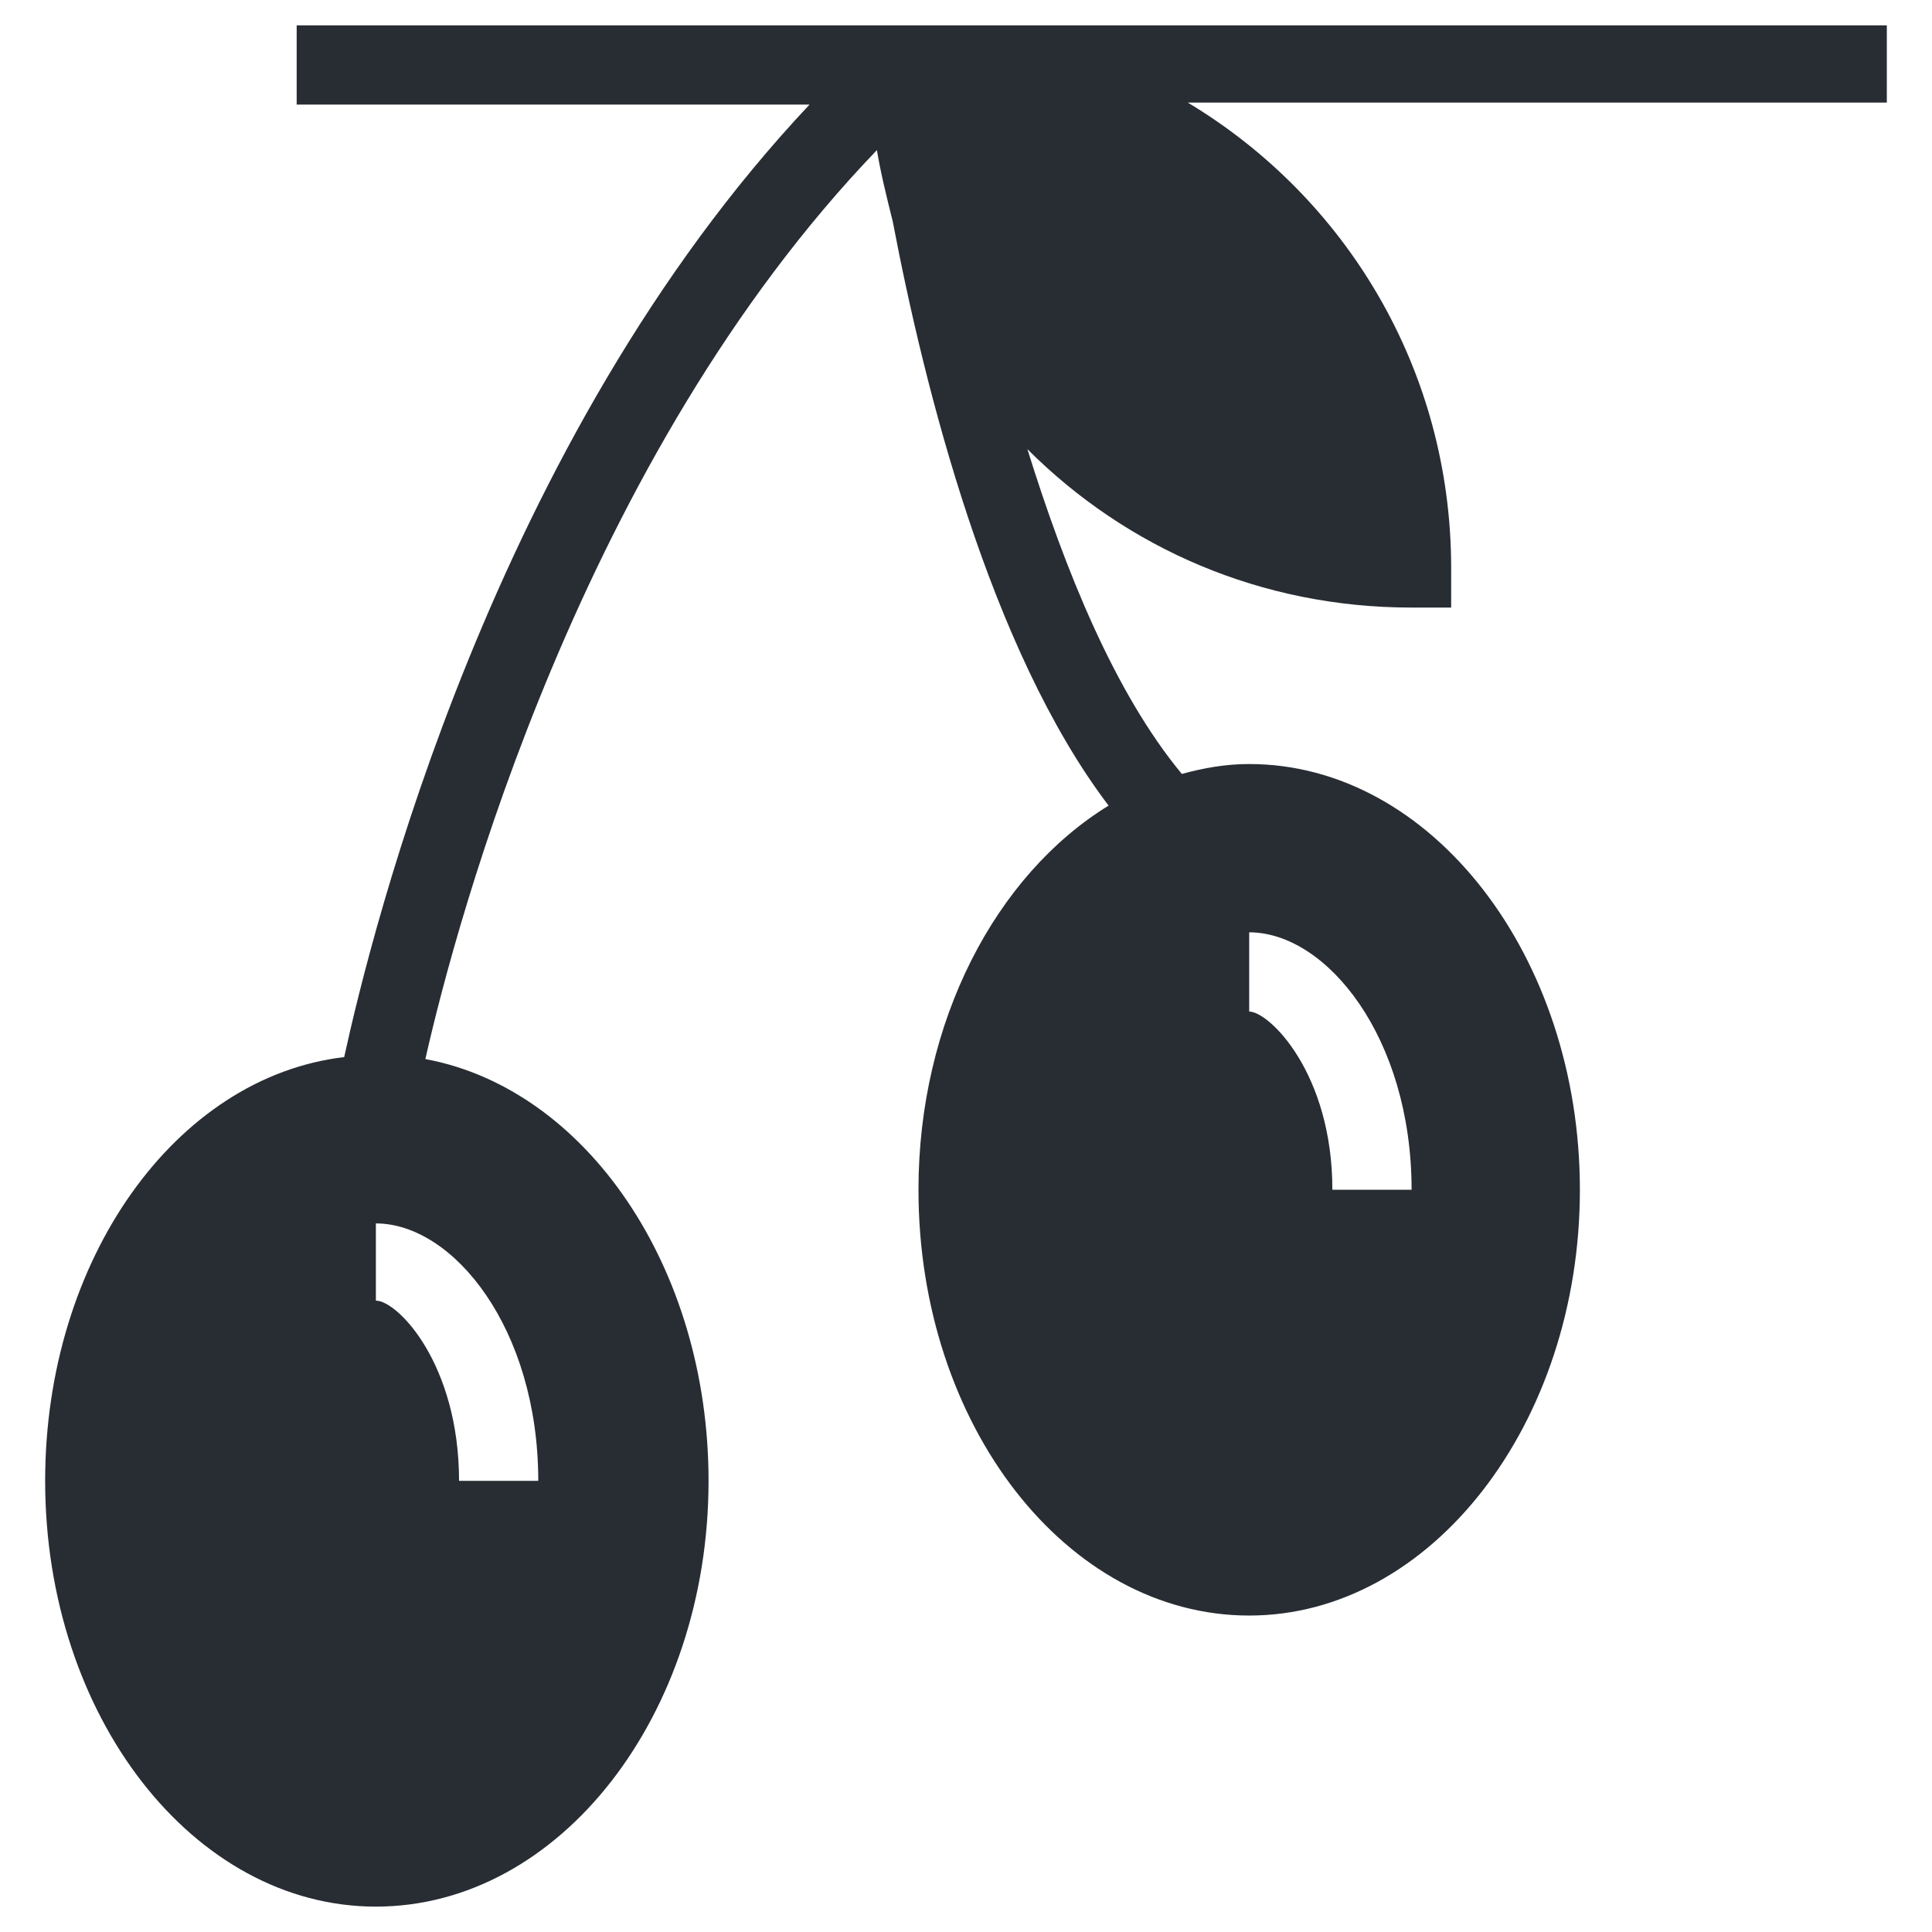 <?xml version="1.0" encoding="UTF-8"?>
<!-- Uploaded to: ICON Repo, www.iconrepo.com, Generator: ICON Repo Mixer Tools -->
<svg width="800px" height="800px" version="1.1" viewBox="144 144 512 512" xmlns="http://www.w3.org/2000/svg">
 <path d="m644.03 150.72h-421.41v20.992h135.92c-83.969 89.215-115.98 218.84-123.33 252.43-44.609 5.246-79.246 53.527-79.246 112.3 0 62.453 39.359 112.83 87.641 112.83 48.809 0 88.168-50.902 88.168-112.83 0-56.68-32.539-103.91-75.047-111.78 8.398-37.262 41.461-159.54 119.66-240.88 1.051 6.297 2.625 12.594 4.199 18.895 8.398 44.082 25.715 113.36 57.203 154.82-29.914 18.367-50.383 57.203-50.383 101.81 0 62.453 39.359 112.83 87.641 112.83s87.641-50.906 87.641-112.83c0-61.926-39.359-112.83-87.641-112.83-6.297 0-12.07 1.051-17.844 2.625-17.84-21.523-30.961-54.059-40.934-86.074 26.238 26.238 61.926 41.984 101.81 41.984h10.496v-10.496c0-52.48-27.816-98.137-69.797-123.33h185.25zm-400.42 317.5c20.469 0 43.035 27.816 43.035 68.223h-20.992c0-30.965-16.27-47.758-22.043-47.758zm231.44-56.152v-20.992c20.469 0 43.035 27.816 43.035 68.223h-20.992c-0.004-30.965-16.797-47.23-22.043-47.23z" fill="#282d34"/>
</svg>